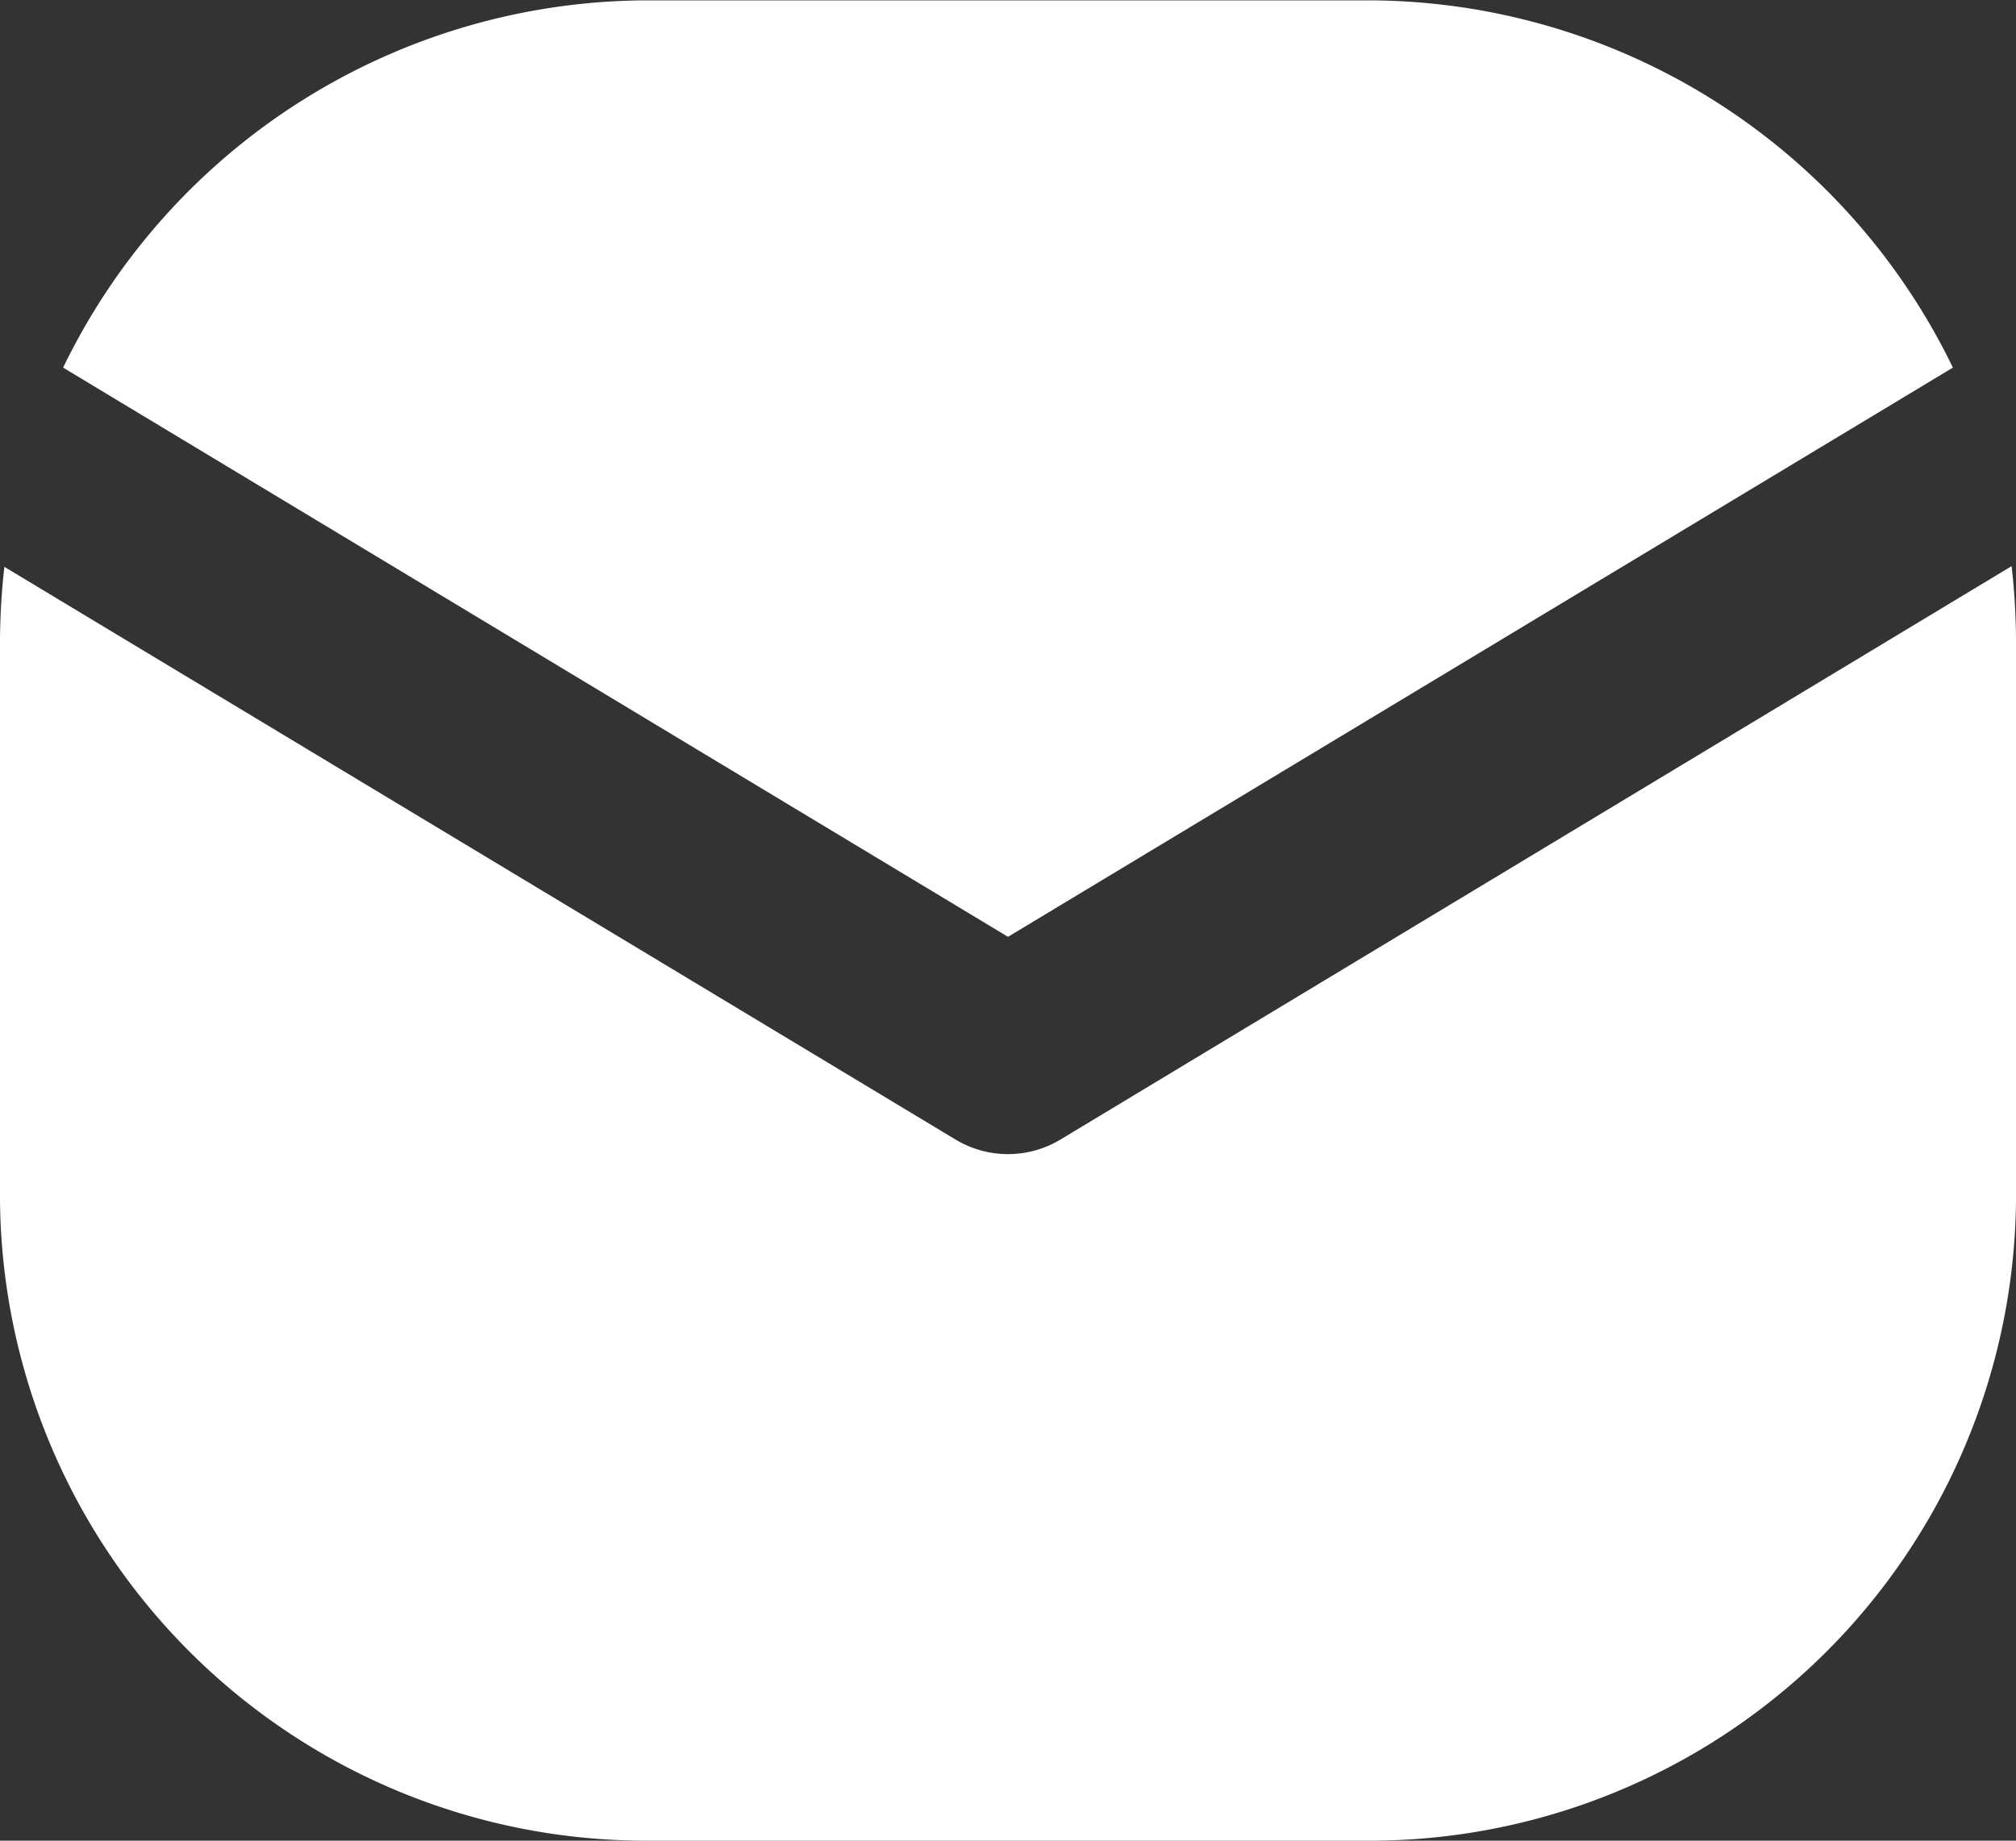 <svg xmlns="http://www.w3.org/2000/svg" width="23" height="21" viewBox="0 0 23 21">
  <rect x="0" y="0" width="23" height="21" fill="#333333" stroke="none"/>
  <defs>
    <style>
      .cls-1 {
        fill: #fff;
        fill-rule: evenodd;
      }
    </style>
  </defs>
  <path id="icon_stickymail" class="cls-1" d="M1889.1,172a1.161,1.161,0,0,1-1.2,0l-10.85-6.533a7.767,7.767,0,0,0-.05.841V172.7a7.374,7.374,0,0,0,7.4,7.3h8.2a7.374,7.374,0,0,0,7.4-7.3V166.3a7.767,7.767,0,0,0-.05-0.841Zm-0.6-2.312,10.78-6.494a7.425,7.425,0,0,0-6.68-4.19h-8.2a7.425,7.425,0,0,0-6.68,4.19Z" transform="translate(-1877 -159)"/>
</svg>
